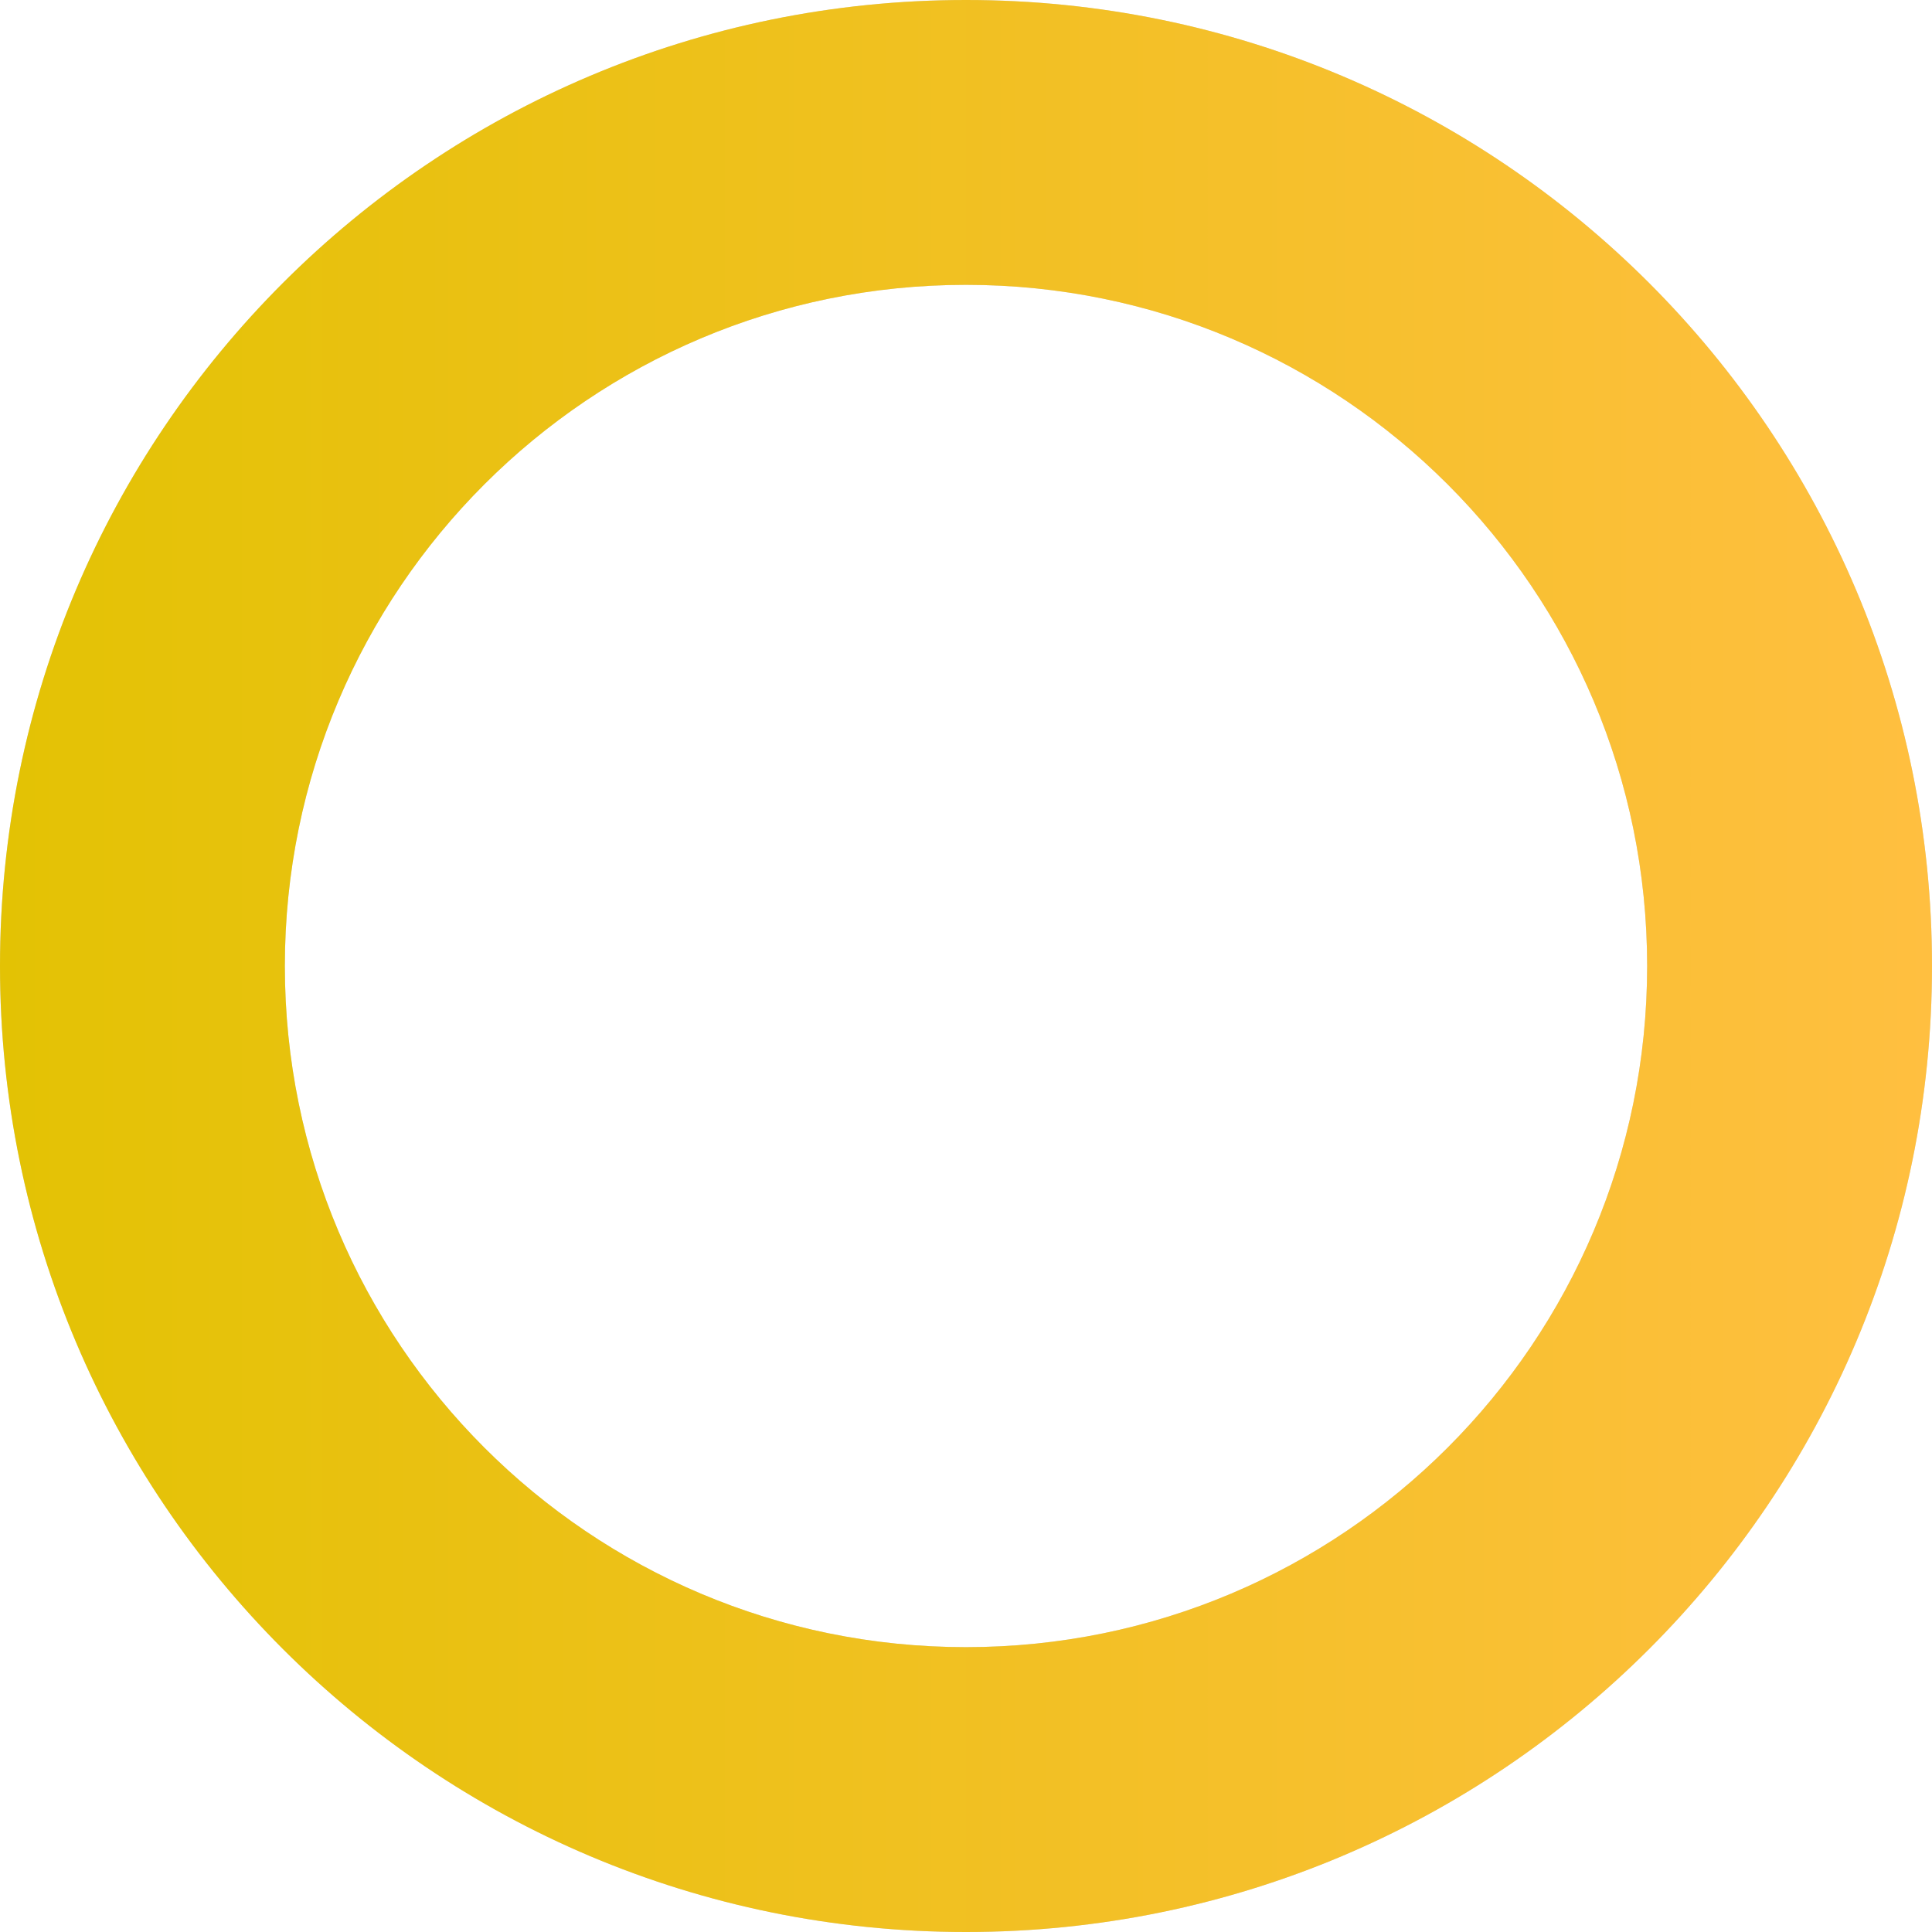 <svg xmlns="http://www.w3.org/2000/svg" width="312" height="312" viewBox="0 0 312 312" fill="none"><g clip-path="url(#clip0_299_971)"><path d="M156 0C242.156 0 312 69.844 312 156C312 242.156 242.156 312 156 312C69.844 312 0 242.156 0 156C0 69.844 69.844 0 156 0ZM156 46C95.249 46 46 95.249 46 156C46 216.751 95.249 266 156 266C216.751 266 266 216.751 266 156C266 95.249 216.751 46 156 46Z" fill="#D9D9D9"></path><path d="M156 0C242.156 0 312 69.844 312 156C312 242.156 242.156 312 156 312C69.844 312 0 242.156 0 156C0 69.844 69.844 0 156 0ZM156 46C95.249 46 46 95.249 46 156C46 216.751 95.249 266 156 266C216.751 266 266 216.751 266 156C266 95.249 216.751 46 156 46Z" fill="url(#paint0_linear_299_971)"></path></g><defs><linearGradient id="paint0_linear_299_971" x1="0" y1="156" x2="312" y2="156" gradientUnits="userSpaceOnUse"><stop stop-color="#E3C204"></stop><stop offset="1" stop-color="#FFBF40"></stop></linearGradient><clipPath id="clip0_299_971"><rect width="312" height="312" fill="white"></rect></clipPath></defs></svg>